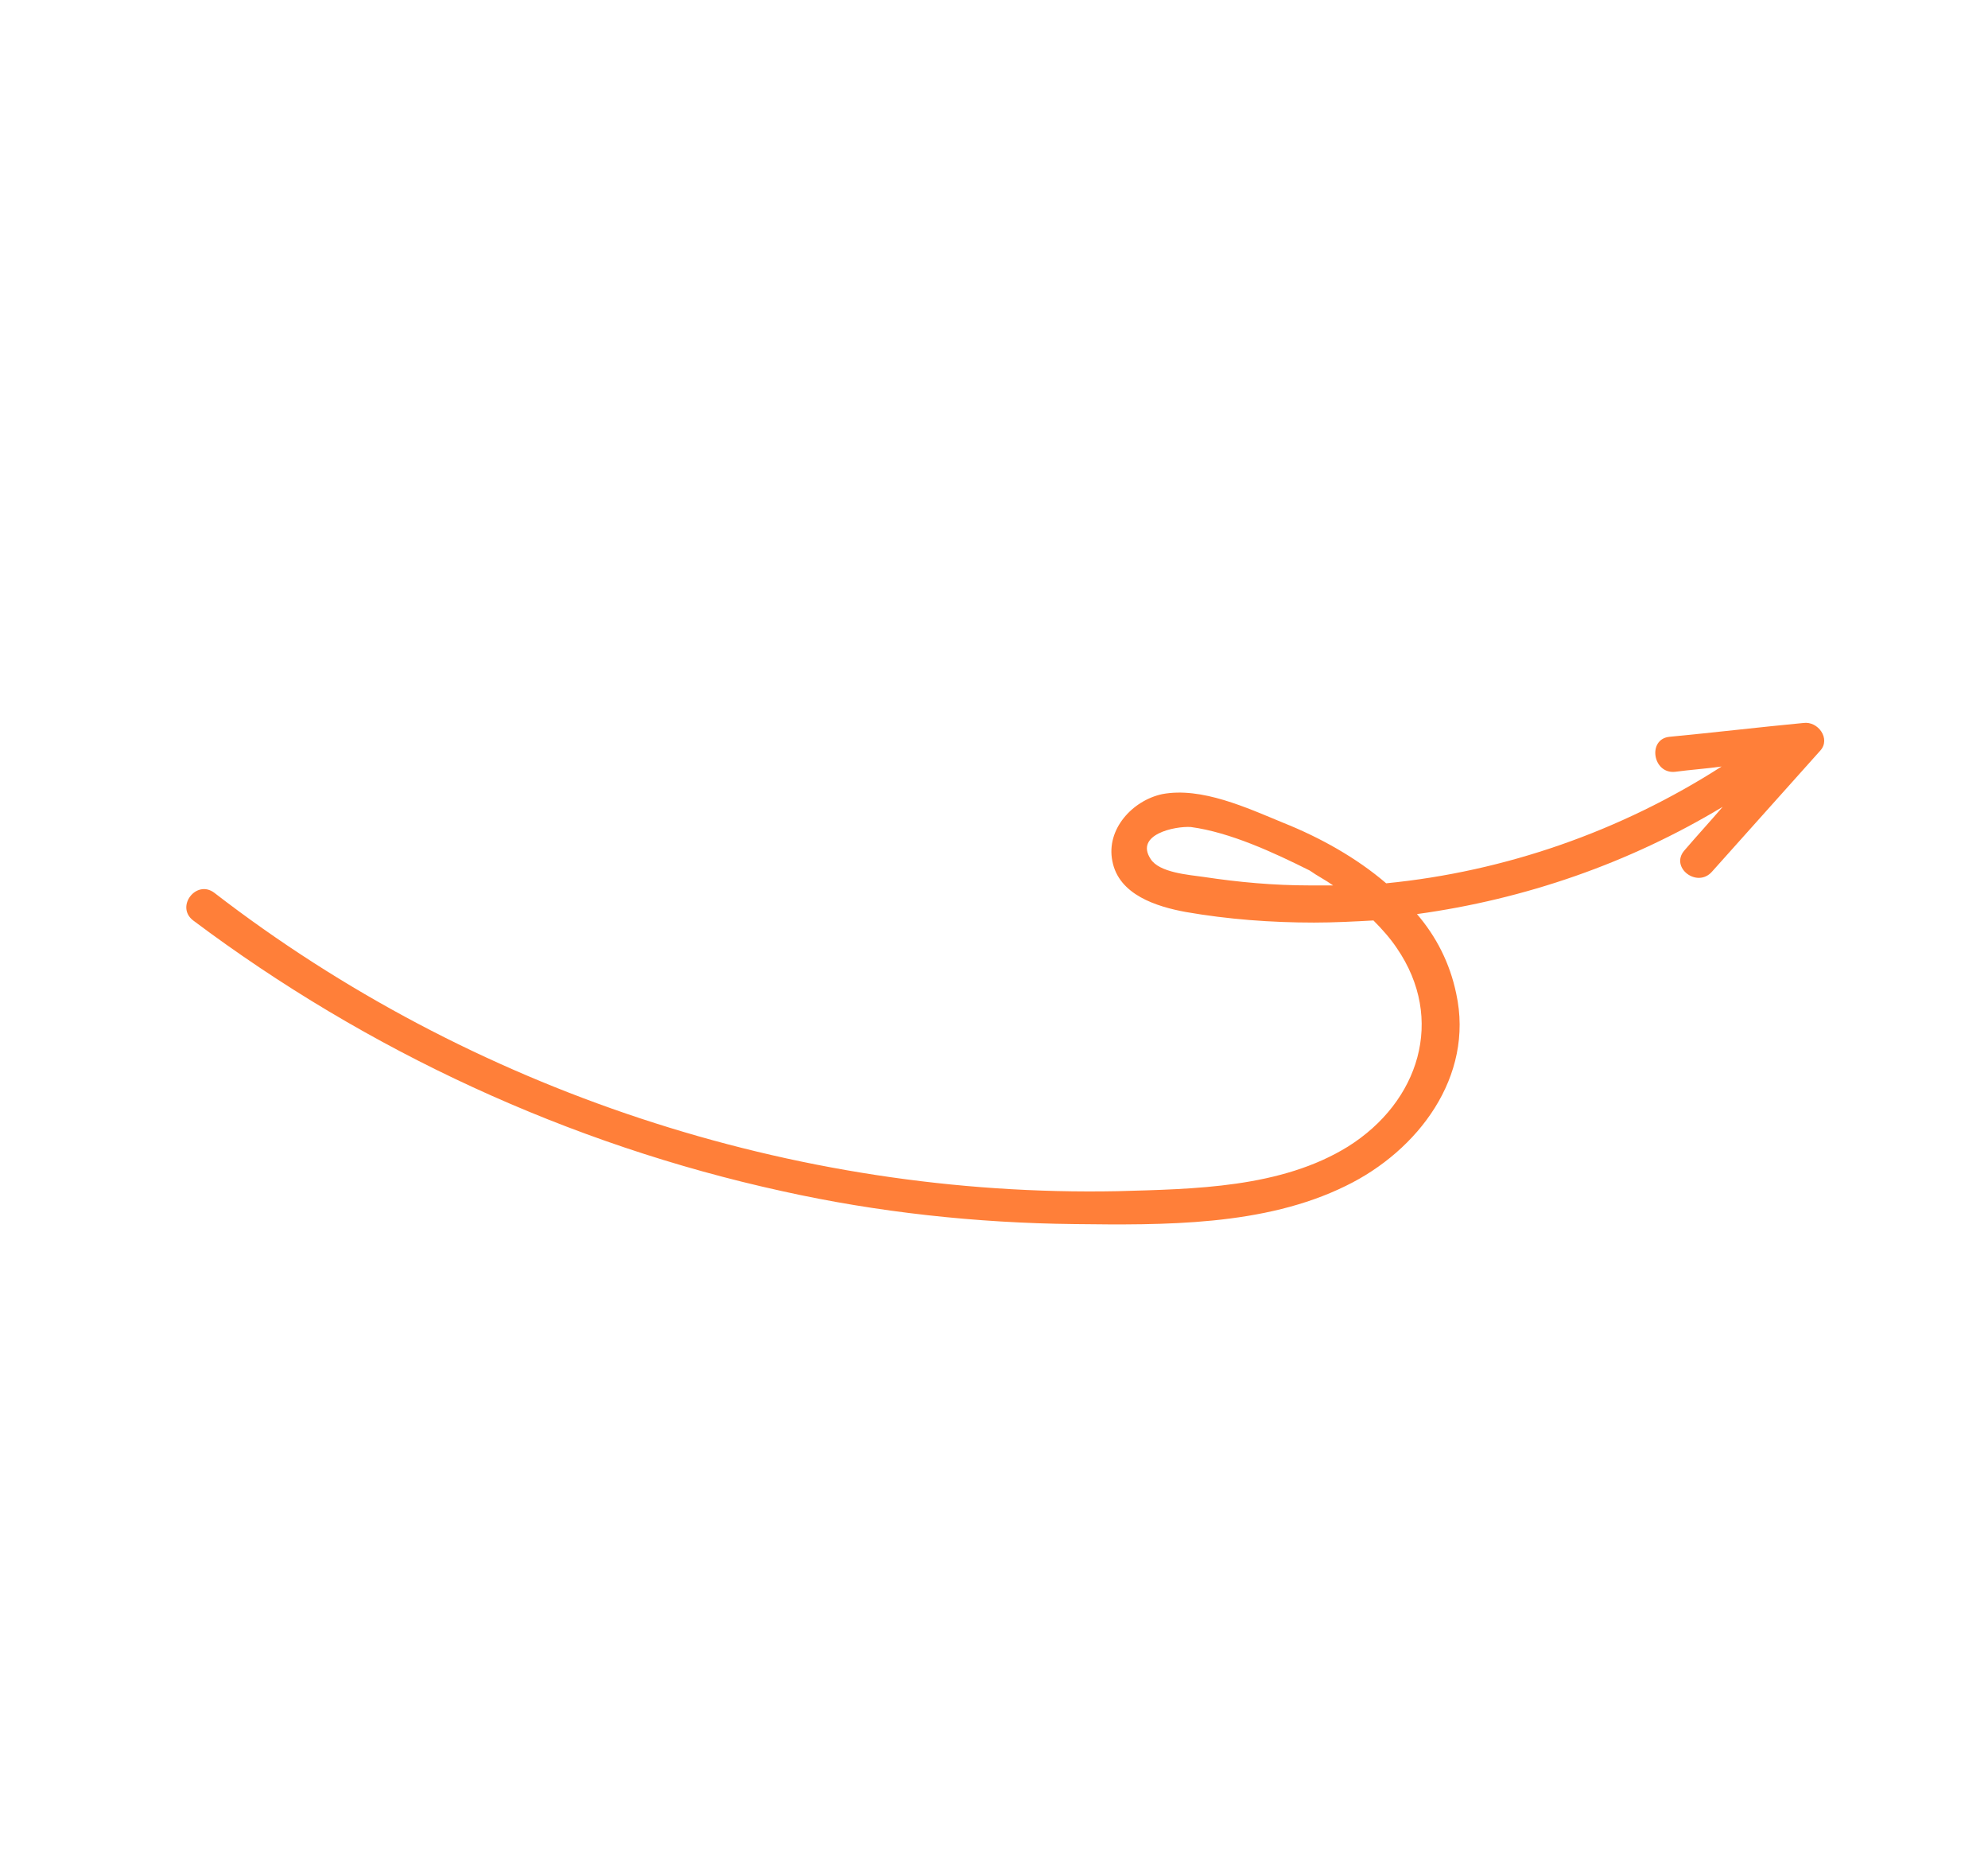 <svg xmlns="http://www.w3.org/2000/svg" xmlns:xlink="http://www.w3.org/1999/xlink" id="Layer_1" viewBox="0 0 187.3 175.4" style="enable-background:new 0 0 187.3 175.4;"><style>.st0{fill:#FF7F39;}</style><path class="st0" d="M73.7 112.2c9 2 18.3 3 27.5 3.1 8.4.1 17.9.2 25.6-3.6 6.8-3.3 12.1-10.3 10.4-18.1-.6-2.9-1.9-5.4-3.7-7.5 10.2-1.4 20-4.8 28.8-10.1-1.2 1.4-2.4 2.7-3.6 4.1-1.4 1.6 1.2 3.6 2.6 2 3.4-3.8 6.8-7.6 10.2-11.4 1-1.1-.2-2.8-1.6-2.6-4.2.4-8.4.9-12.6 1.3-2.1.2-1.6 3.5.5 3.3 1.5-.2 3-.3 4.4-.5-9.5 6.1-20.4 9.9-31.6 11-2.8-2.4-6.2-4.3-9.7-5.7-3.4-1.4-7.7-3.4-11.4-2.7-2.8.6-5.3 3.3-4.7 6.3.6 3.2 4.2 4.3 6.9 4.8 4 .7 8.1 1 12.1 1 1.9.0 3.8-.1 5.6-.2.8.8 1.6 1.7 2.2 2.6 4.6 6.7 2.1 14.5-4.6 18.7-6.3 3.9-14.5 4-21.7 4.2-30.5.6-61-9.5-85.1-28.1-1.7-1.3-3.7 1.3-2 2.6C34.6 99 53.6 107.8 73.7 112.2zm51.9-28.8c-.7.0-1.5.0-2.2.0-3.4.0-6.7-.3-10-.8-1.4-.2-4.2-.4-5-1.7-1.5-2.3 2.3-3.1 3.8-3 3.7.5 7.8 2.4 11.2 4.1C124.1 82.5 124.9 82.9 125.6 83.4z"/></svg>